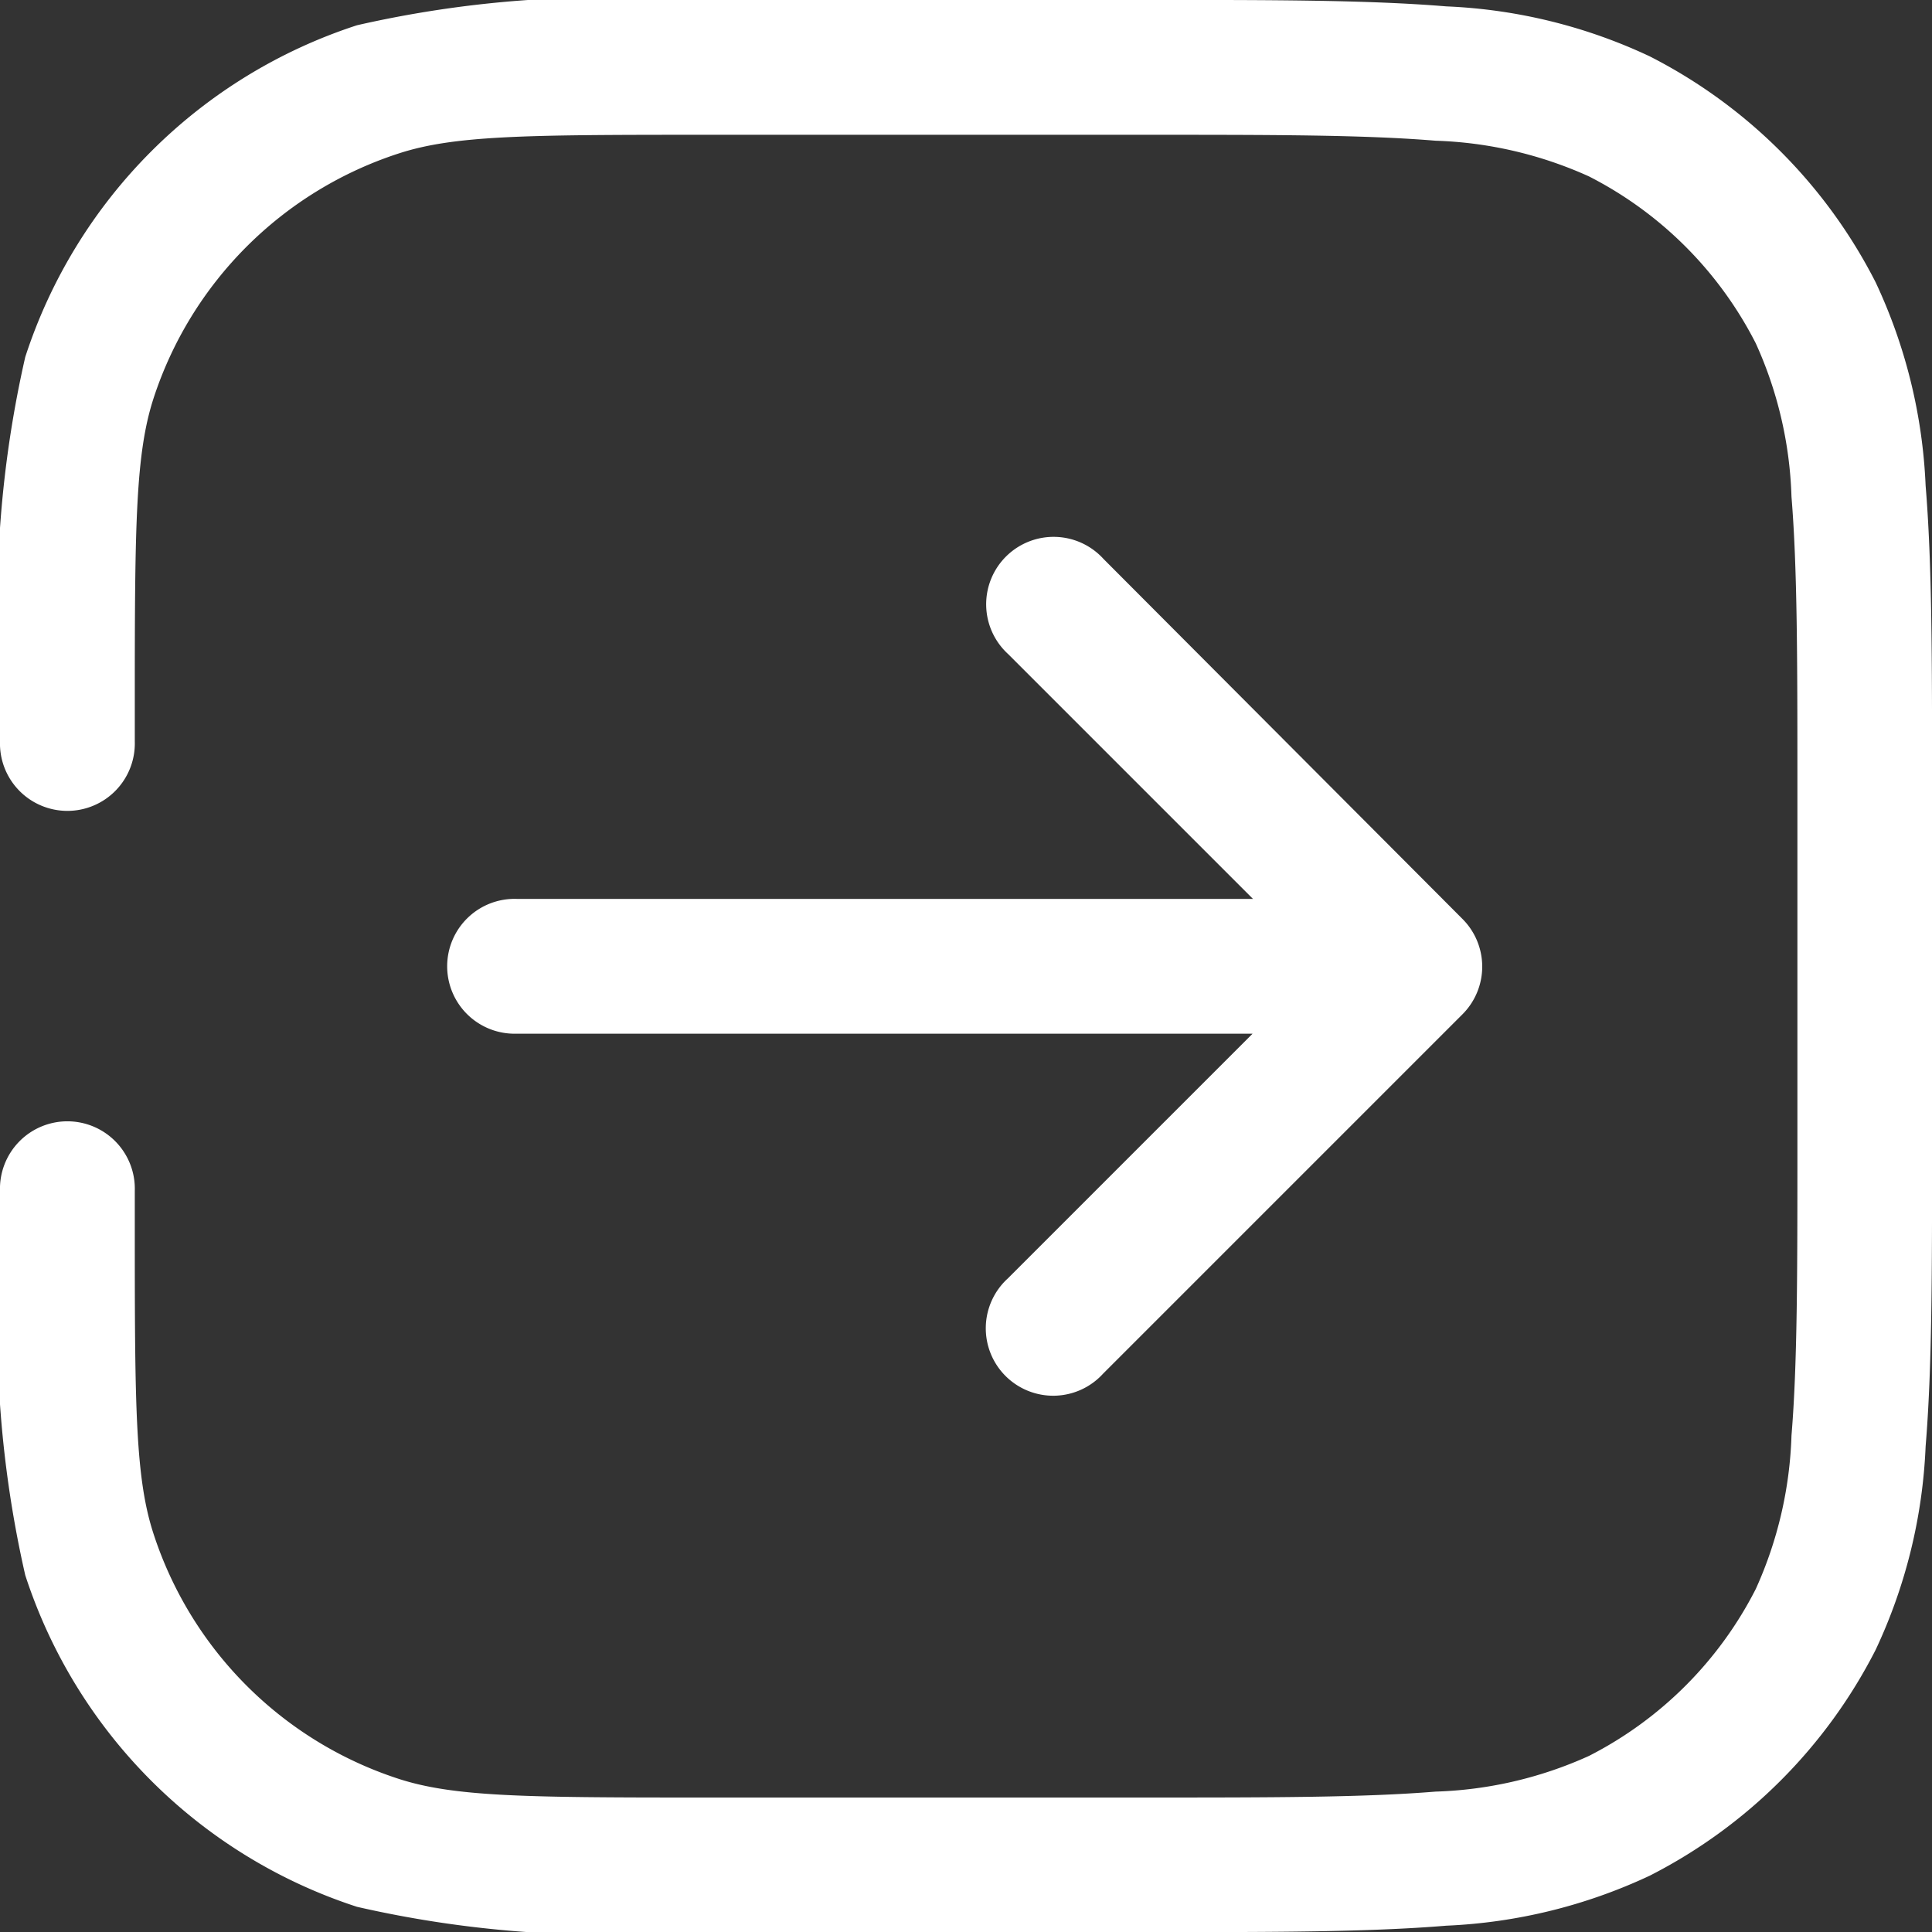 <svg xmlns="http://www.w3.org/2000/svg" width="30" height="30" viewBox="0 0 30 30">
  <rect x="0" y="0" width="30" height="30" fill="#333333" stroke="none"/>
  <path id="arrow-right-rec" d="M12.064,1.25h-.226a17.313,17.313,0,0,0-5.044.392A8.023,8.023,0,0,0,1.642,6.794a17.313,17.313,0,0,0-.392,5.044v.924a1.047,1.047,0,1,0,2.093,0v-.7c0-2.679.014-3.77.29-4.623A5.93,5.93,0,0,1,7.441,3.633c.853-.278,1.944-.29,4.623-.29h6.977c1.97,0,3.387,0,4.5.092a6.25,6.25,0,0,1,2.382.554,5.93,5.93,0,0,1,2.591,2.593,6.2,6.2,0,0,1,.554,2.38c.091,1.111.092,2.526.092,4.5v5.581c0,1.97,0,3.387-.092,4.5a6.235,6.235,0,0,1-.554,2.38,5.93,5.93,0,0,1-2.591,2.593,6.224,6.224,0,0,1-2.382.554c-1.111.091-2.526.092-4.5.092H12.064c-2.679,0-3.77-.014-4.623-.29a5.93,5.93,0,0,1-3.808-3.808c-.278-.853-.29-1.944-.29-4.623v-.7a1.047,1.047,0,1,0-2.093,0v.924a17.313,17.313,0,0,0,.392,5.044,8.023,8.023,0,0,0,5.152,5.15,17.254,17.254,0,0,0,5.044.393h7.25c1.913,0,3.414,0,4.62-.1a8.266,8.266,0,0,0,3.16-.777,8.023,8.023,0,0,0,3.507-3.507,8.216,8.216,0,0,0,.776-3.16c.1-1.206.1-2.707.1-4.62V13.412c0-1.913,0-3.414-.1-4.62a8.241,8.241,0,0,0-.777-3.16,8.023,8.023,0,0,0-3.507-3.507,8.216,8.216,0,0,0-3.16-.776c-1.206-.1-2.707-.1-4.62-.1H12.064Zm6.321,8.679a1.047,1.047,0,1,0-1.479,1.479l3.8,3.8H9.273a1.047,1.047,0,1,0,0,2.093H20.7l-3.8,3.8a1.047,1.047,0,1,0,1.479,1.479l5.581-5.581a1.047,1.047,0,0,0,0-1.479L18.385,9.929Z" transform="translate(-1.25 -1.25)" fill="#fff" fill-rule="evenodd"/>
</svg>
